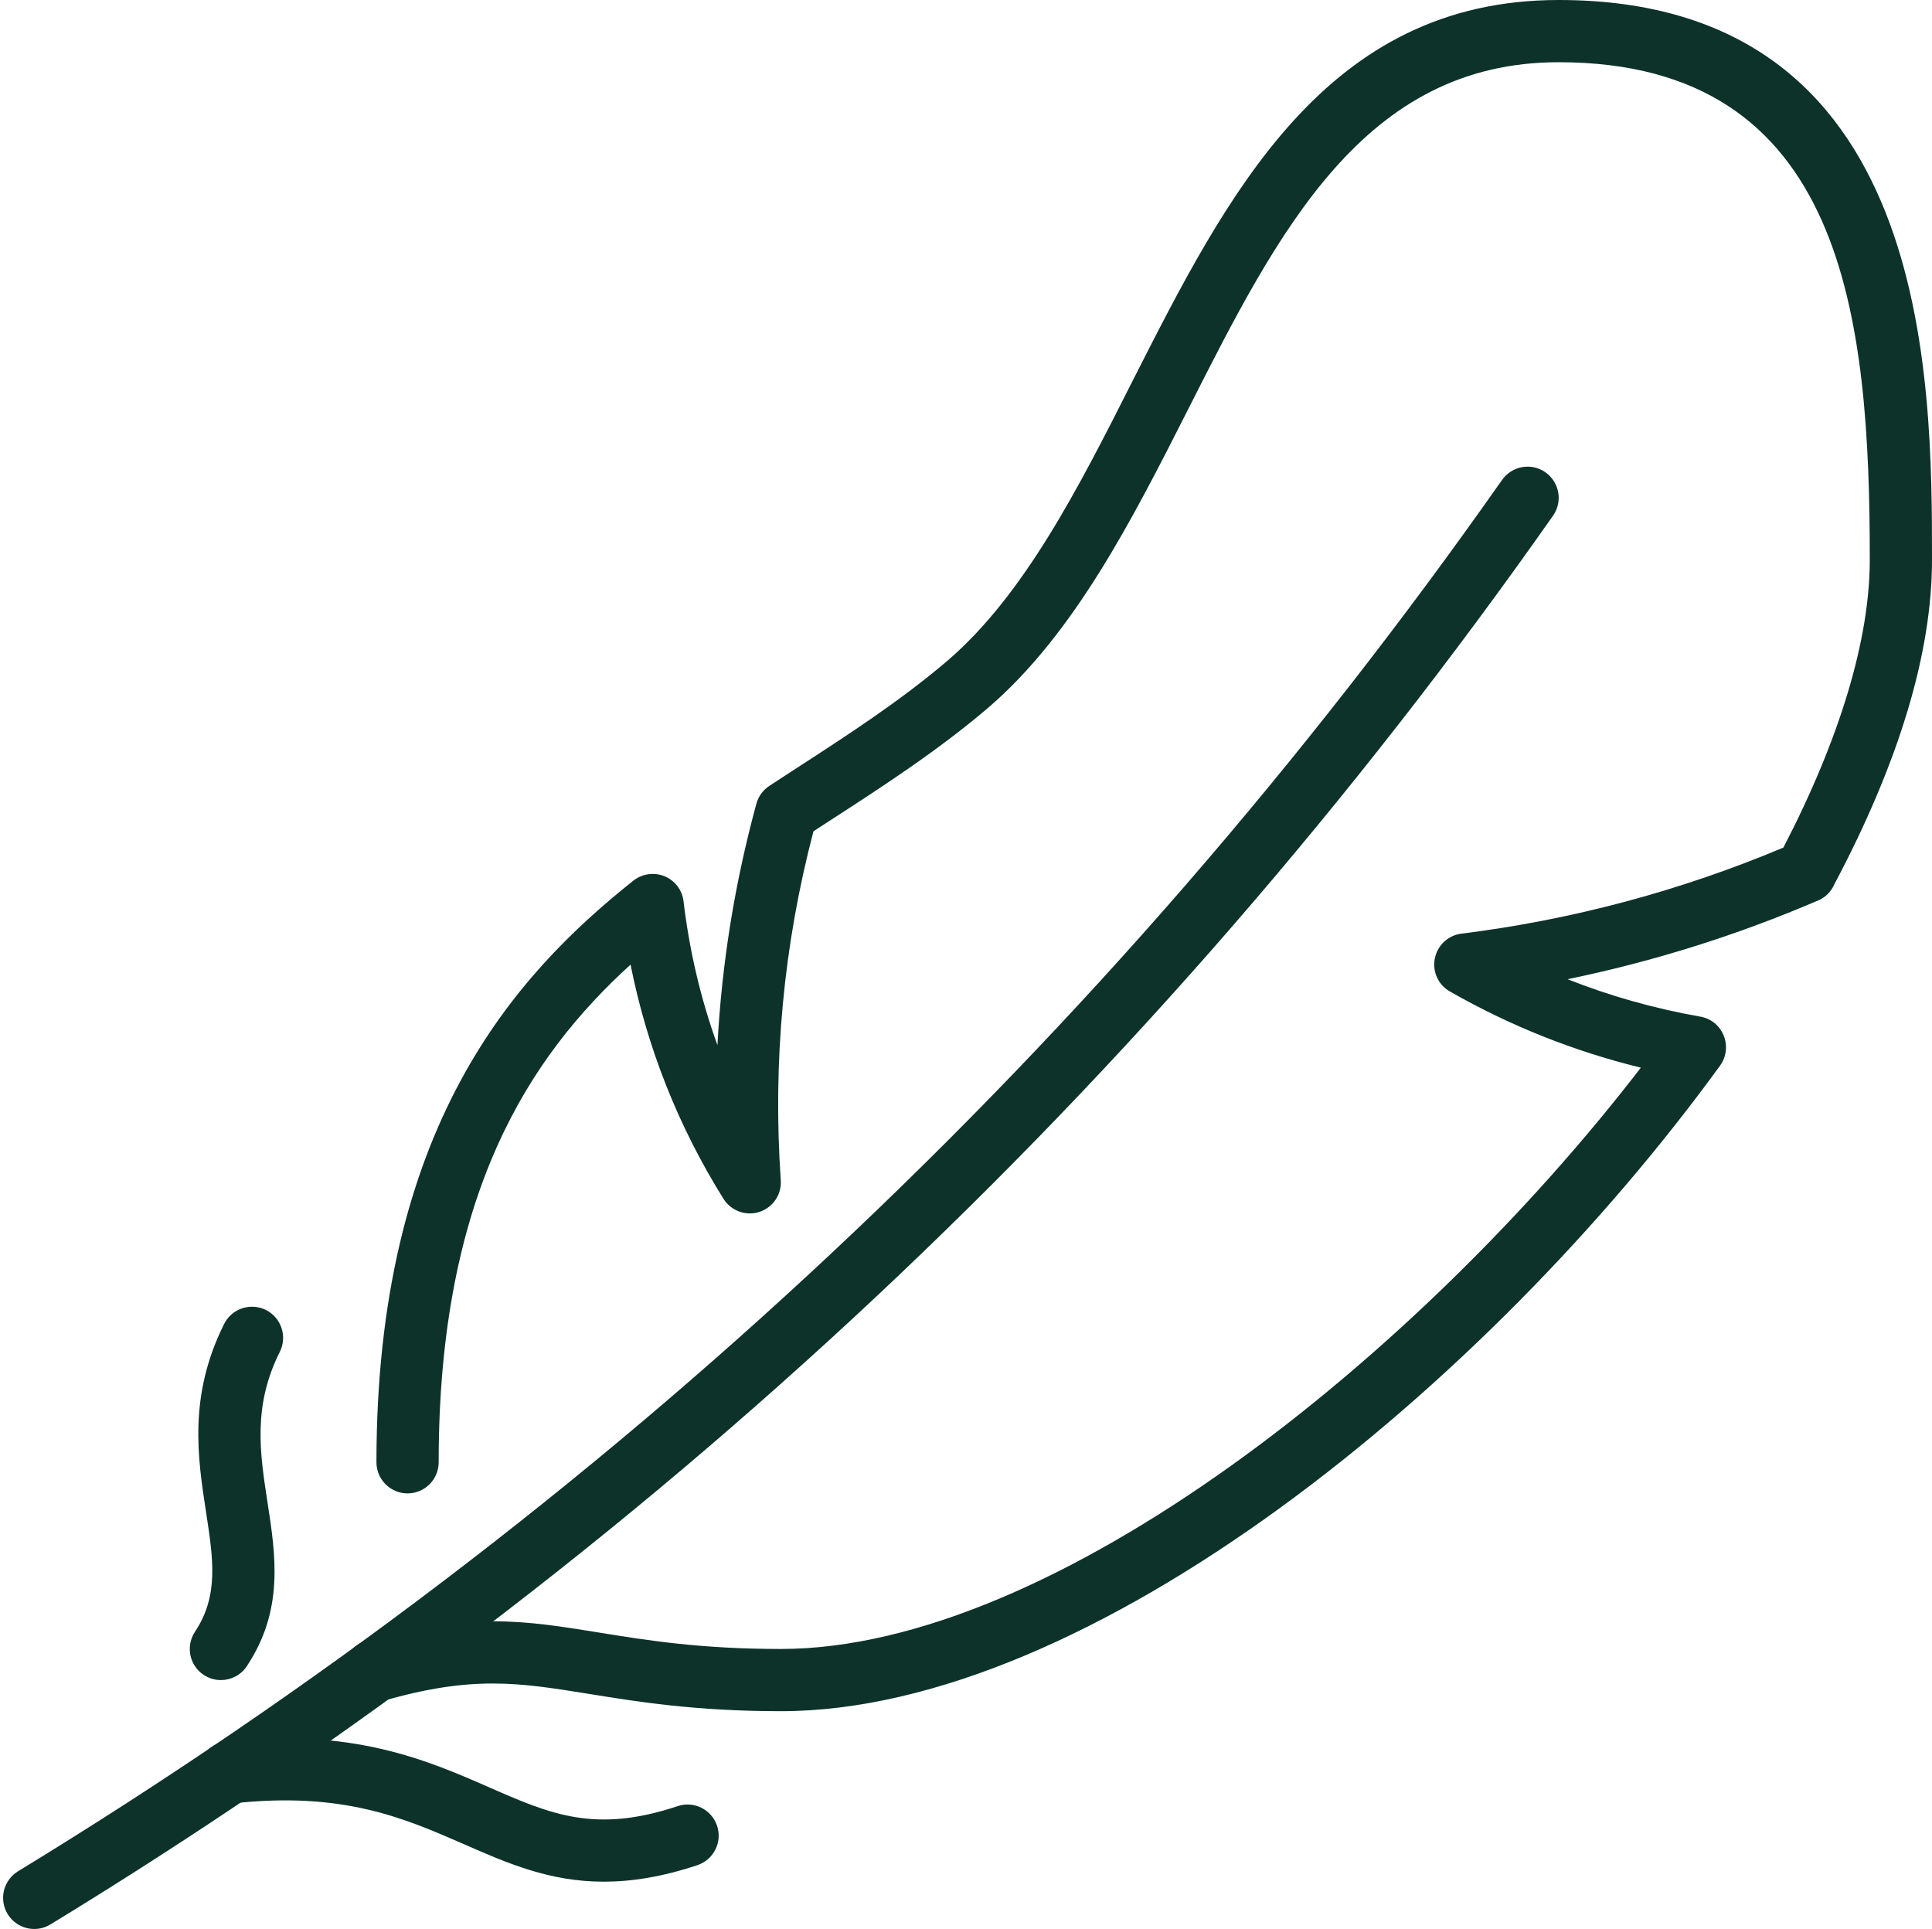 <?xml version="1.0" encoding="UTF-8" standalone="no"?><svg xmlns="http://www.w3.org/2000/svg" xmlns:xlink="http://www.w3.org/1999/xlink" fill="#0d322a" height="62" preserveAspectRatio="xMidYMid meet" version="1" viewBox="-0.1 0.0 62.1 62.0" width="62.1" zoomAndPan="magnify"><g id="change1_1"><path d="M 1 62 C 0.664 62 0.336 61.828 0.145 61.52 C -0.141 61.047 0.008 60.434 0.48 60.145 C 19.398 48.605 35.449 33.559 48.18 15.426 C 48.5 14.973 49.121 14.863 49.574 15.18 C 50.027 15.5 50.137 16.121 49.82 16.574 C 36.926 34.938 20.676 50.168 1.52 61.855 C 1.359 61.953 1.18 62 1 62" fill="inherit"/><path d="M 25 55 C 22.246 55 20.355 54.691 18.836 54.445 C 16.582 54.082 15.094 53.84 12.207 54.672 C 11.676 54.82 11.121 54.516 10.969 53.988 C 10.816 53.457 11.121 52.902 11.652 52.75 C 14.969 51.793 16.816 52.094 19.156 52.473 C 20.68 52.719 22.406 53 25 53 C 33.77 53 45.504 43.594 52.641 34.316 C 50.488 33.789 48.43 32.969 46.504 31.867 C 46.129 31.656 45.934 31.227 46.02 30.805 C 46.102 30.383 46.449 30.059 46.879 30.008 C 50.426 29.566 53.906 28.637 57.223 27.242 C 59.039 23.742 60 20.551 60 18 C 60 10.258 59.227 2 50 2 C 43.738 2 40.988 7.426 38.082 13.172 C 36.285 16.715 34.426 20.379 31.652 22.758 C 30.035 24.137 28.203 25.324 26.43 26.469 L 26.047 26.719 C 25.086 30.371 24.734 34.141 24.996 37.93 C 25.031 38.391 24.746 38.809 24.309 38.953 C 23.871 39.094 23.395 38.918 23.152 38.527 C 21.699 36.199 20.699 33.672 20.168 31.004 C 16.938 33.941 14 38.344 14 47 C 14 47.551 13.551 48 13 48 C 12.449 48 12 47.551 12 47 C 12 36.25 16.414 31.363 20.258 28.305 C 20.543 28.082 20.926 28.027 21.262 28.164 C 21.598 28.305 21.832 28.613 21.871 28.973 C 22.062 30.57 22.426 32.113 22.961 33.594 C 23.098 30.969 23.52 28.367 24.215 25.824 C 24.281 25.59 24.43 25.387 24.637 25.254 L 25.344 24.793 C 27.141 23.629 28.836 22.531 30.352 21.238 C 32.824 19.121 34.59 15.637 36.293 12.266 C 39.352 6.234 42.512 0 50 0 C 62 0 62 12.156 62 18 C 62 20.98 60.945 24.492 58.855 28.434 C 58.758 28.656 58.578 28.84 58.348 28.938 C 55.742 30.059 53.043 30.906 50.285 31.473 C 51.656 32.016 53.086 32.418 54.551 32.676 C 54.895 32.734 55.176 32.965 55.305 33.285 C 55.434 33.605 55.391 33.969 55.191 34.246 C 47.703 44.559 34.93 55 25 55" fill="inherit"/><path d="M 7 54 C 6.809 54 6.617 53.945 6.445 53.832 C 5.984 53.523 5.863 52.906 6.168 52.445 C 6.938 51.289 6.754 50.105 6.523 48.602 C 6.254 46.852 5.949 44.867 7.105 42.551 C 7.352 42.059 7.953 41.859 8.449 42.105 C 8.941 42.352 9.141 42.953 8.895 43.449 C 8.02 45.191 8.254 46.699 8.5 48.297 C 8.762 49.996 9.031 51.754 7.832 53.555 C 7.641 53.844 7.324 54 7 54" fill="inherit"/><path d="M 19.309 60.48 C 17.57 60.48 16.215 59.891 14.809 59.273 C 12.895 58.438 10.922 57.57 7.379 57.965 C 6.836 58.02 6.336 57.629 6.277 57.082 C 6.215 56.531 6.609 56.039 7.16 55.977 C 11.23 55.523 13.656 56.586 15.609 57.441 C 17.594 58.312 19.027 58.938 21.684 58.051 C 22.207 57.875 22.773 58.16 22.949 58.684 C 23.125 59.207 22.84 59.773 22.316 59.949 C 21.176 60.328 20.191 60.48 19.309 60.48" fill="inherit"/></g></svg>